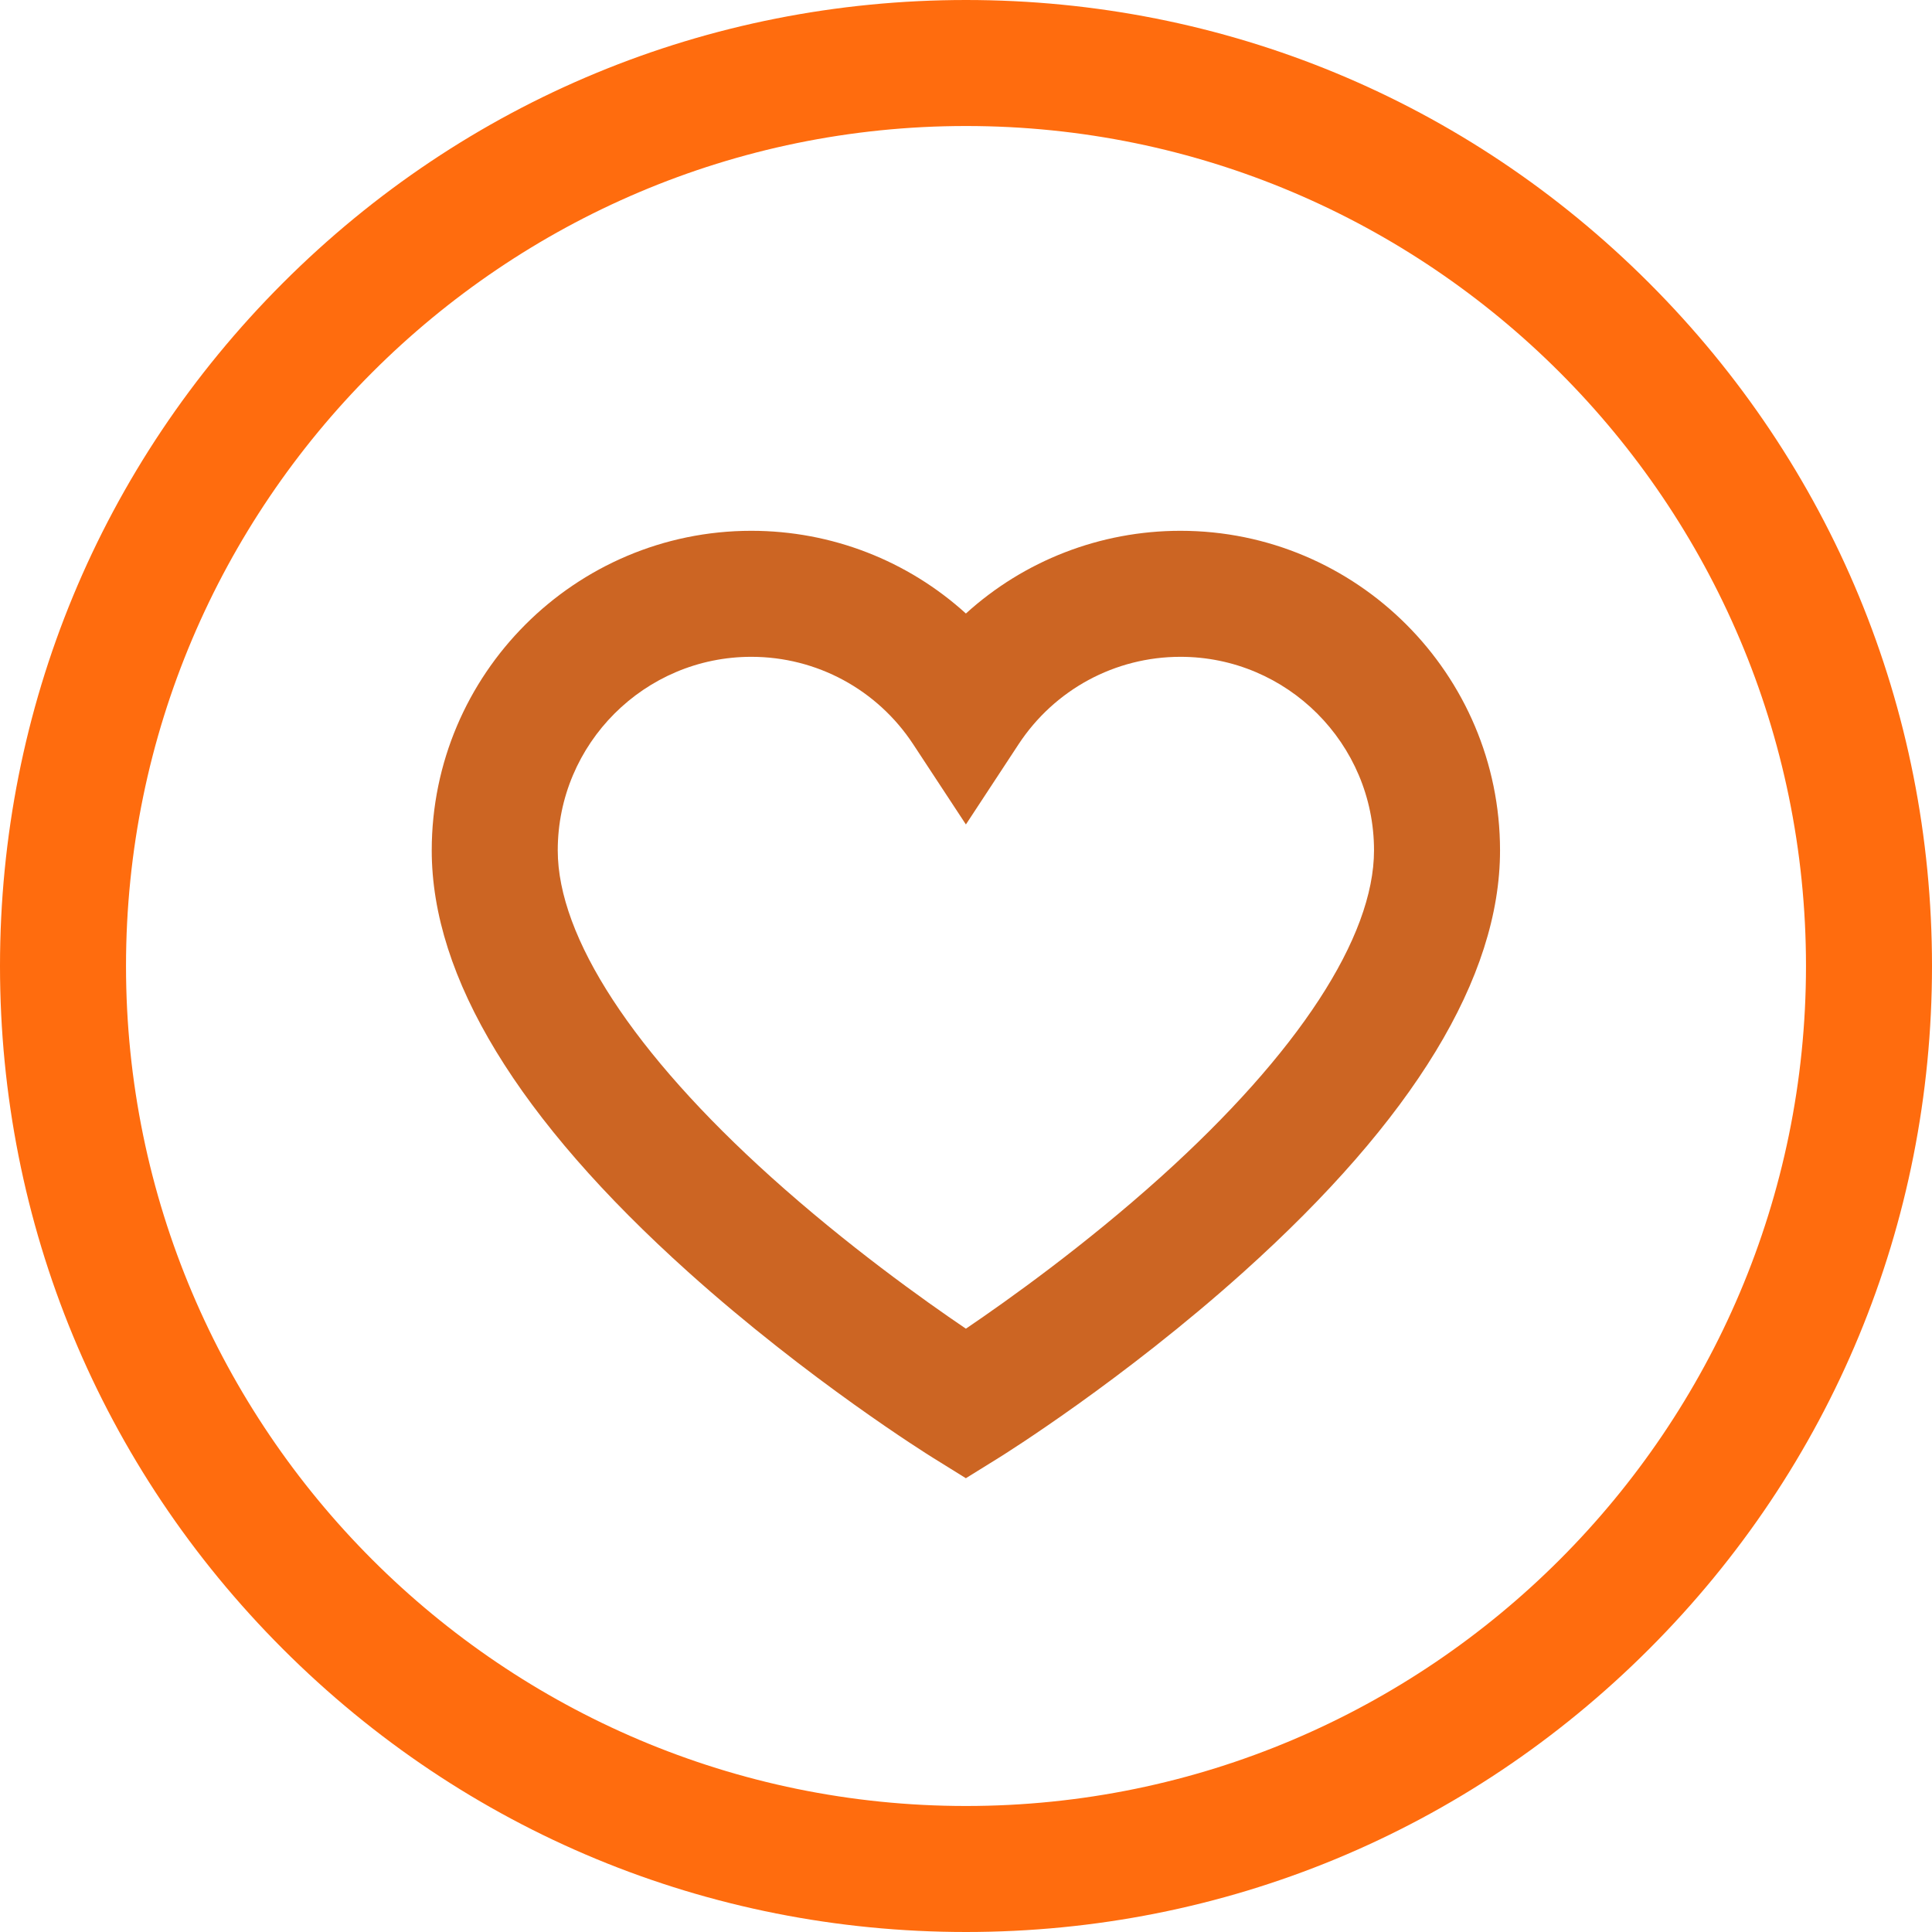 <svg xmlns="http://www.w3.org/2000/svg" width="58" height="58" viewBox="0 0 58 58" fill="none"><path d="M49.506 8.494C44.029 3.016 36.746 0 29 0C21.254 0 13.971 3.016 8.494 8.494C3.016 13.971 0 21.254 0 29C0 36.746 3.016 44.029 8.494 49.506C13.971 54.983 21.254 58 29 58C36.746 58 44.029 54.983 49.506 49.506C54.983 44.029 58 36.746 58 29C58 21.254 54.983 13.971 49.506 8.494ZM29 54.217C15.095 54.217 3.783 42.905 3.783 29C3.783 15.095 15.095 3.783 29 3.783C42.905 3.783 54.217 15.095 54.217 29C54.217 42.905 42.905 54.217 29 54.217Z" fill="#FF6C0E"></path><path d="M35.438 15.935C33.022 15.935 30.74 16.835 28.997 18.418C27.253 16.835 24.971 15.935 22.555 15.935C17.265 15.935 12.961 20.239 12.961 25.529C12.961 29.34 15.552 33.598 20.66 38.186C24.279 41.436 27.849 43.664 27.999 43.758L28.996 44.377L29.994 43.758C30.144 43.664 33.714 41.436 37.332 38.186C42.441 33.598 45.032 29.34 45.032 25.529C45.032 20.239 40.728 15.935 35.438 15.935ZM34.844 35.337C32.57 37.383 30.267 39.027 28.997 39.888C27.726 39.027 25.423 37.383 23.149 35.337C19.018 31.619 16.744 28.135 16.744 25.529C16.744 22.325 19.351 19.718 22.555 19.718C24.518 19.718 26.335 20.7 27.416 22.345L28.997 24.751L30.577 22.345C31.658 20.7 33.475 19.718 35.438 19.718C38.642 19.718 41.249 22.325 41.249 25.529C41.249 28.135 38.974 31.619 34.844 35.337Z" fill="#CC6523"></path></svg>